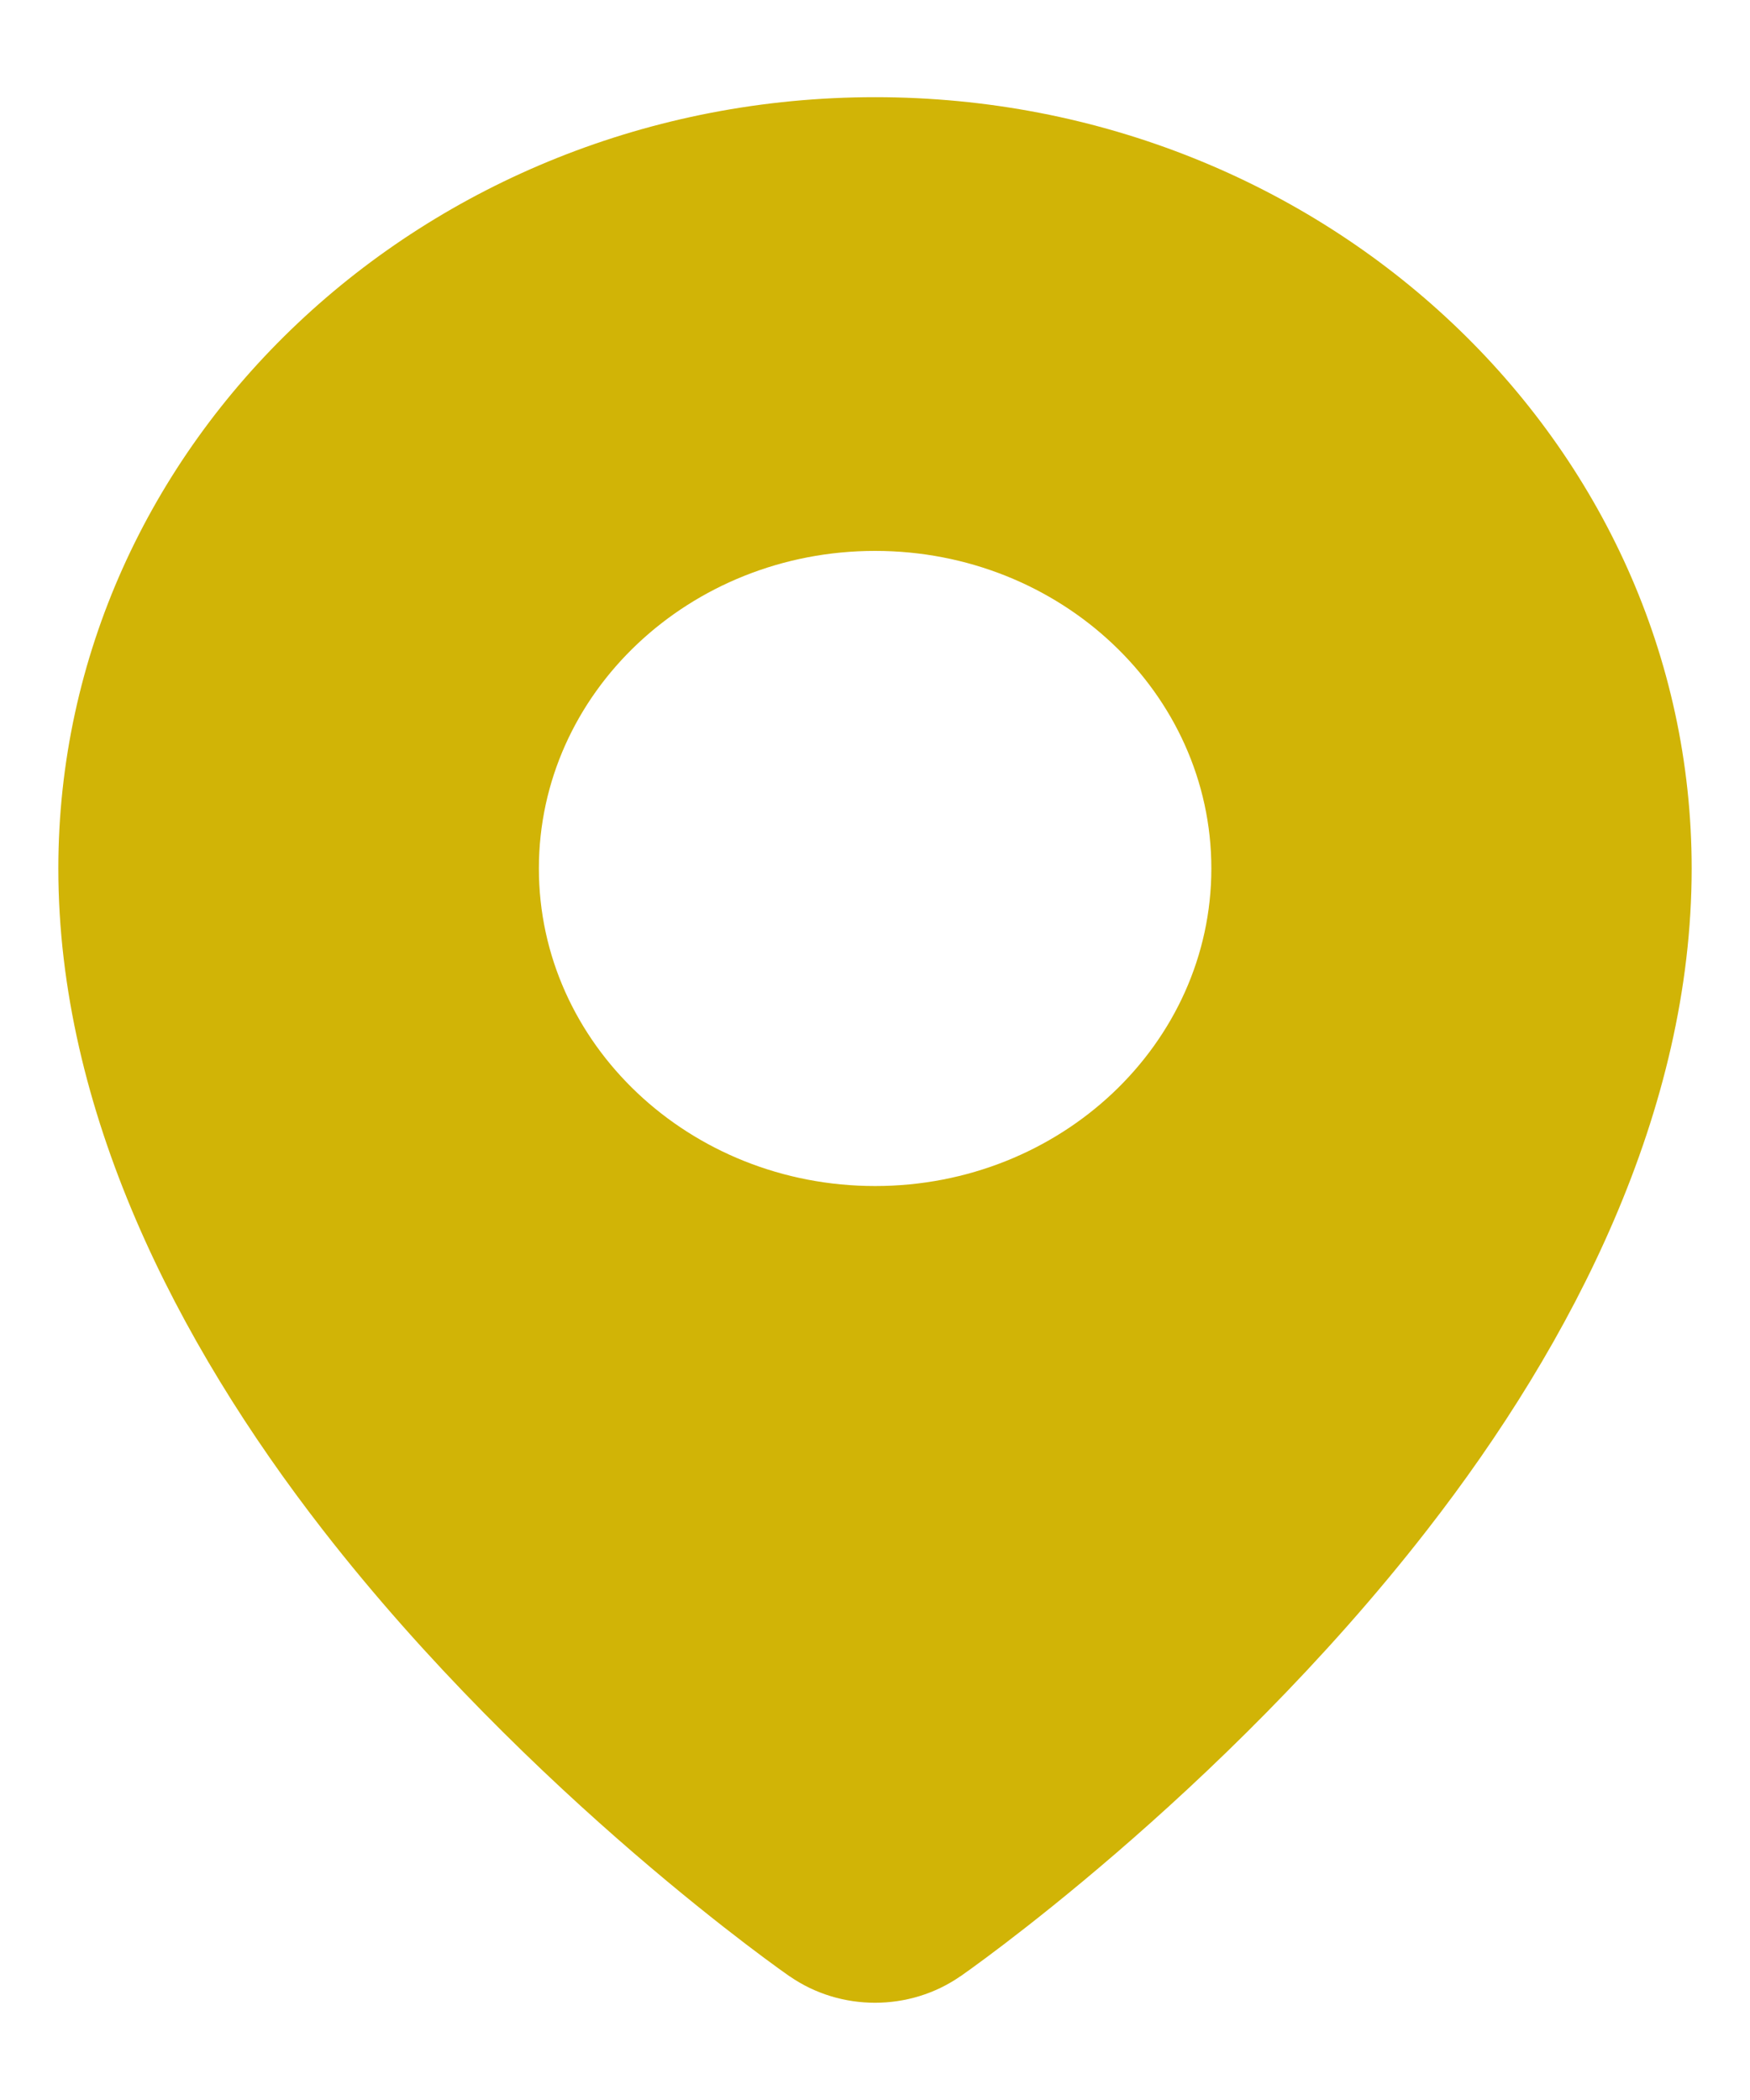 <svg xmlns="http://www.w3.org/2000/svg" width="15" height="18" viewBox="0 0 15 18" fill="none"><path fill-rule="evenodd" clip-rule="evenodd" d="M7.501 0.833C11.364 0.833 14.5 3.796 14.5 7.444C14.5 9.517 13.489 11.499 12.231 13.116C10.454 15.402 8.232 16.94 8.232 16.94C8.231 16.94 8.231 16.94 8.231 16.94C7.796 17.242 7.204 17.242 6.769 16.94C6.769 16.94 6.769 16.94 6.768 16.94C6.768 16.94 4.546 15.402 2.769 13.116C1.512 11.499 0.5 9.516 0.5 7.444C0.501 3.796 3.638 0.833 7.501 0.833H7.501ZM7.501 4.722C5.91 4.722 4.619 5.941 4.619 7.444C4.619 8.947 5.91 10.166 7.501 10.166C9.091 10.166 10.383 8.947 10.383 7.444C10.383 5.942 9.091 4.722 7.501 4.722Z" fill="#D1B406"></path></svg>